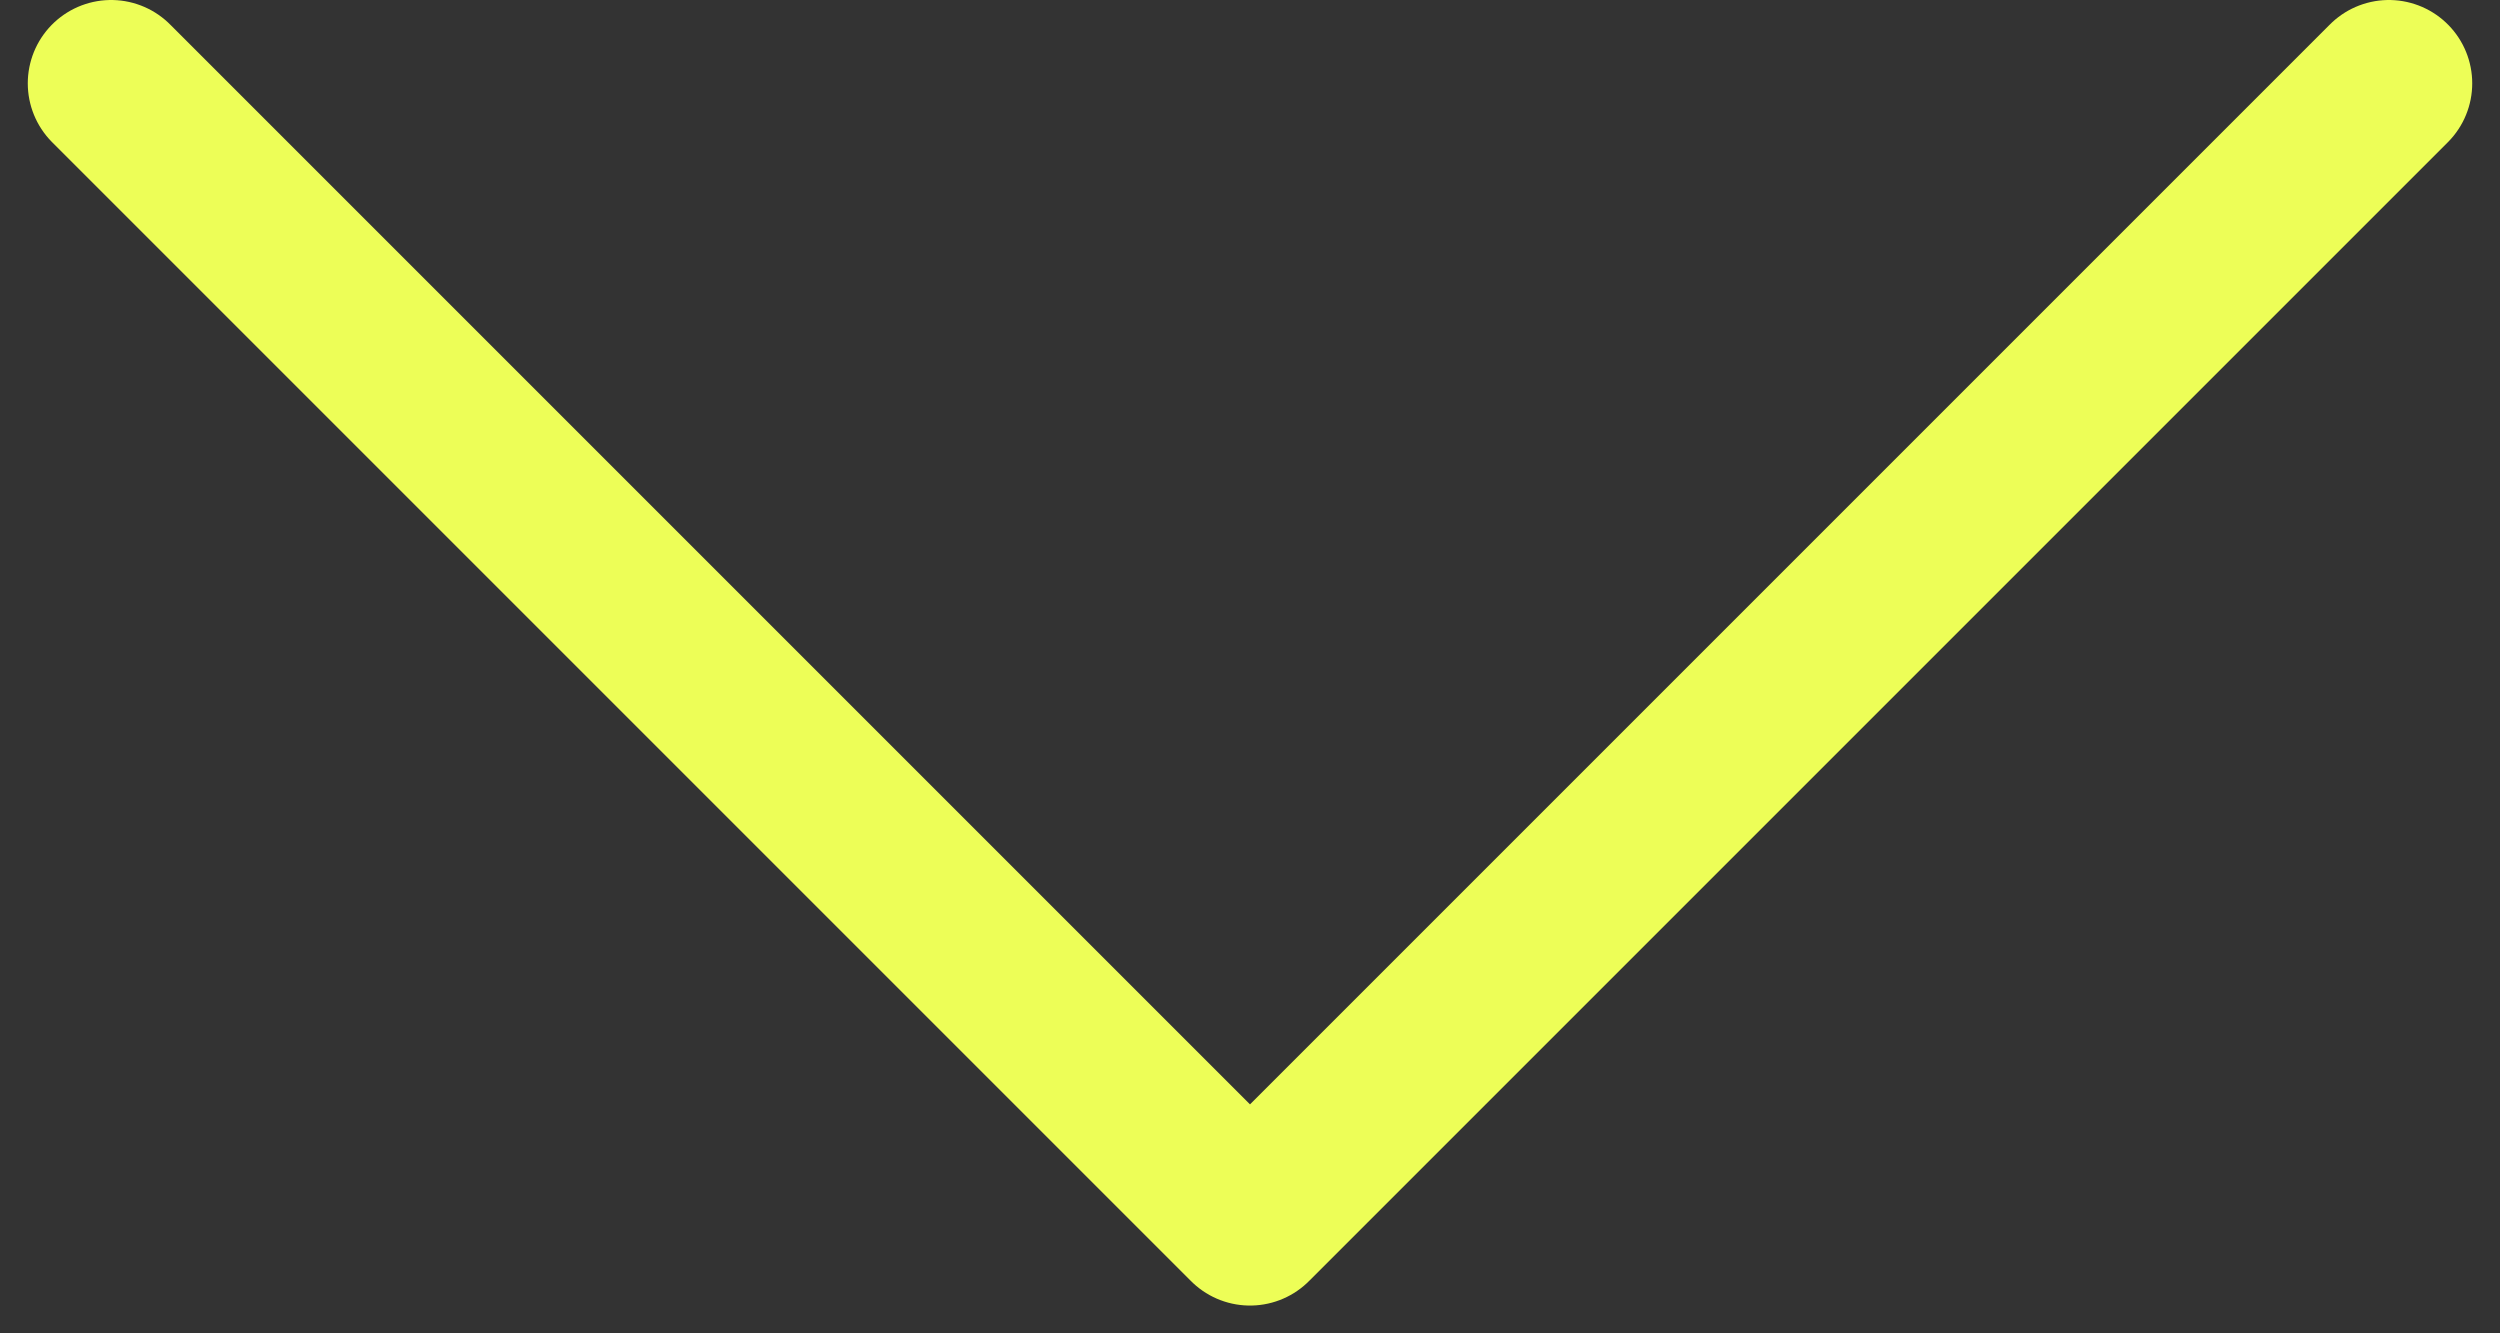 <?xml version="1.0" encoding="UTF-8"?> <svg xmlns="http://www.w3.org/2000/svg" width="45" height="24" viewBox="0 0 45 24" fill="none"><rect x="0" y="0" width="45" height="24" fill="#333333" stroke="none"/><path d="M2 1.5L22.5 22L43 1.5" stroke="#EDFE57" stroke-width="3" stroke-linecap="round" stroke-linejoin="round"></path></svg> 